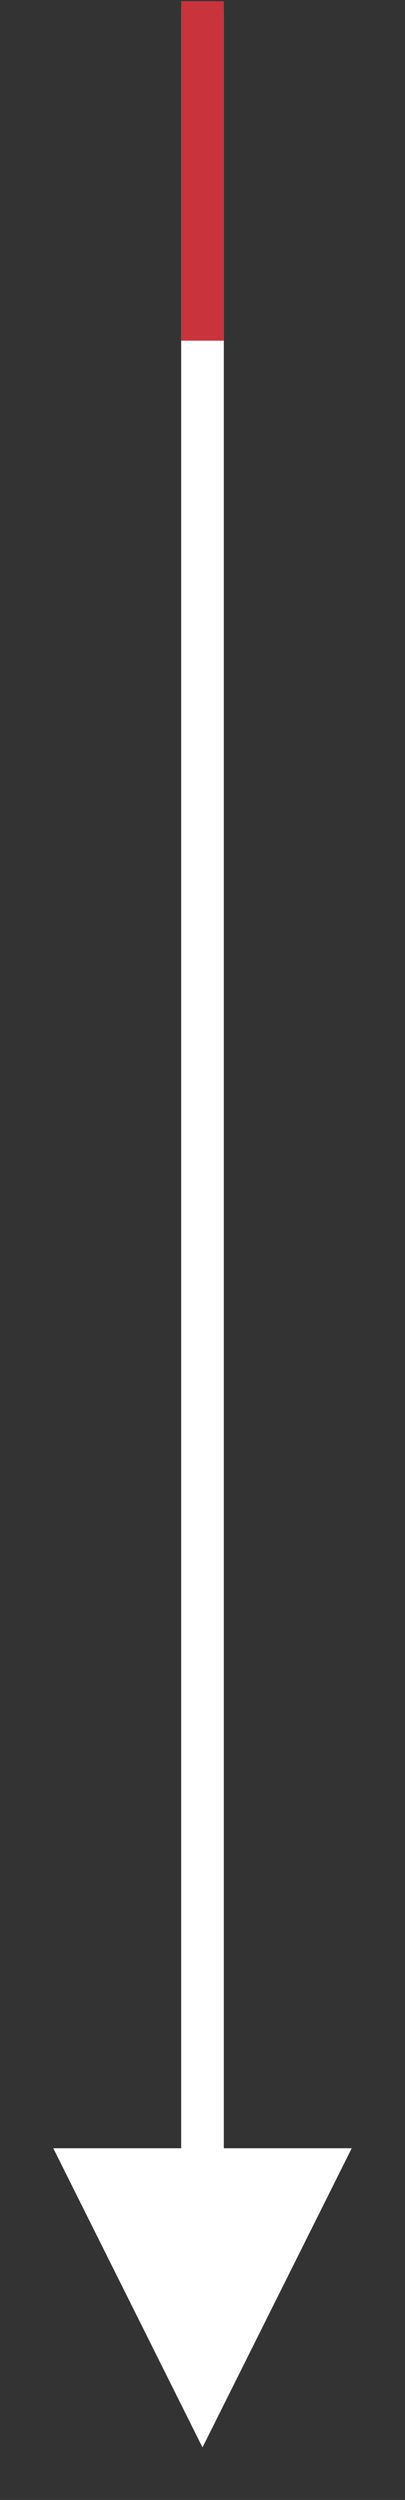 <?xml version="1.0" encoding="UTF-8"?> <svg xmlns="http://www.w3.org/2000/svg" xmlns:xlink="http://www.w3.org/1999/xlink" width="19px" height="117px" viewBox="0 0 19 117"><rect x="0" y="0" width="19" height="117" fill="#333333" stroke="none"/> <title>Стрелка</title> <g id="Мобилон.ру" stroke="none" stroke-width="1" fill="none" fill-rule="evenodd"> <g transform="translate(-131, -536)" id="Первый-экран"> <g transform="translate(-240, 0)"> <g id="Group-14" transform="translate(375, 271)"> <g id="Стрелка" transform="translate(5, 266)"> <path id="Line" d="M1.5,-0.54 L1.5,99.54 L7.5,99.54 L0.5,113.54 L-6.5,99.54 L-0.5,99.54 L-0.5,-0.54 L1.5,-0.54 Z" fill="#FFFFFF" fill-rule="nonzero"></path> <line x1="0.5" y1="0.056" x2="0.5" y2="13.944" id="Line-Copy" stroke="#C9333C" stroke-width="2" stroke-linecap="square"></line> </g> </g> </g> </g> </g> </svg> 